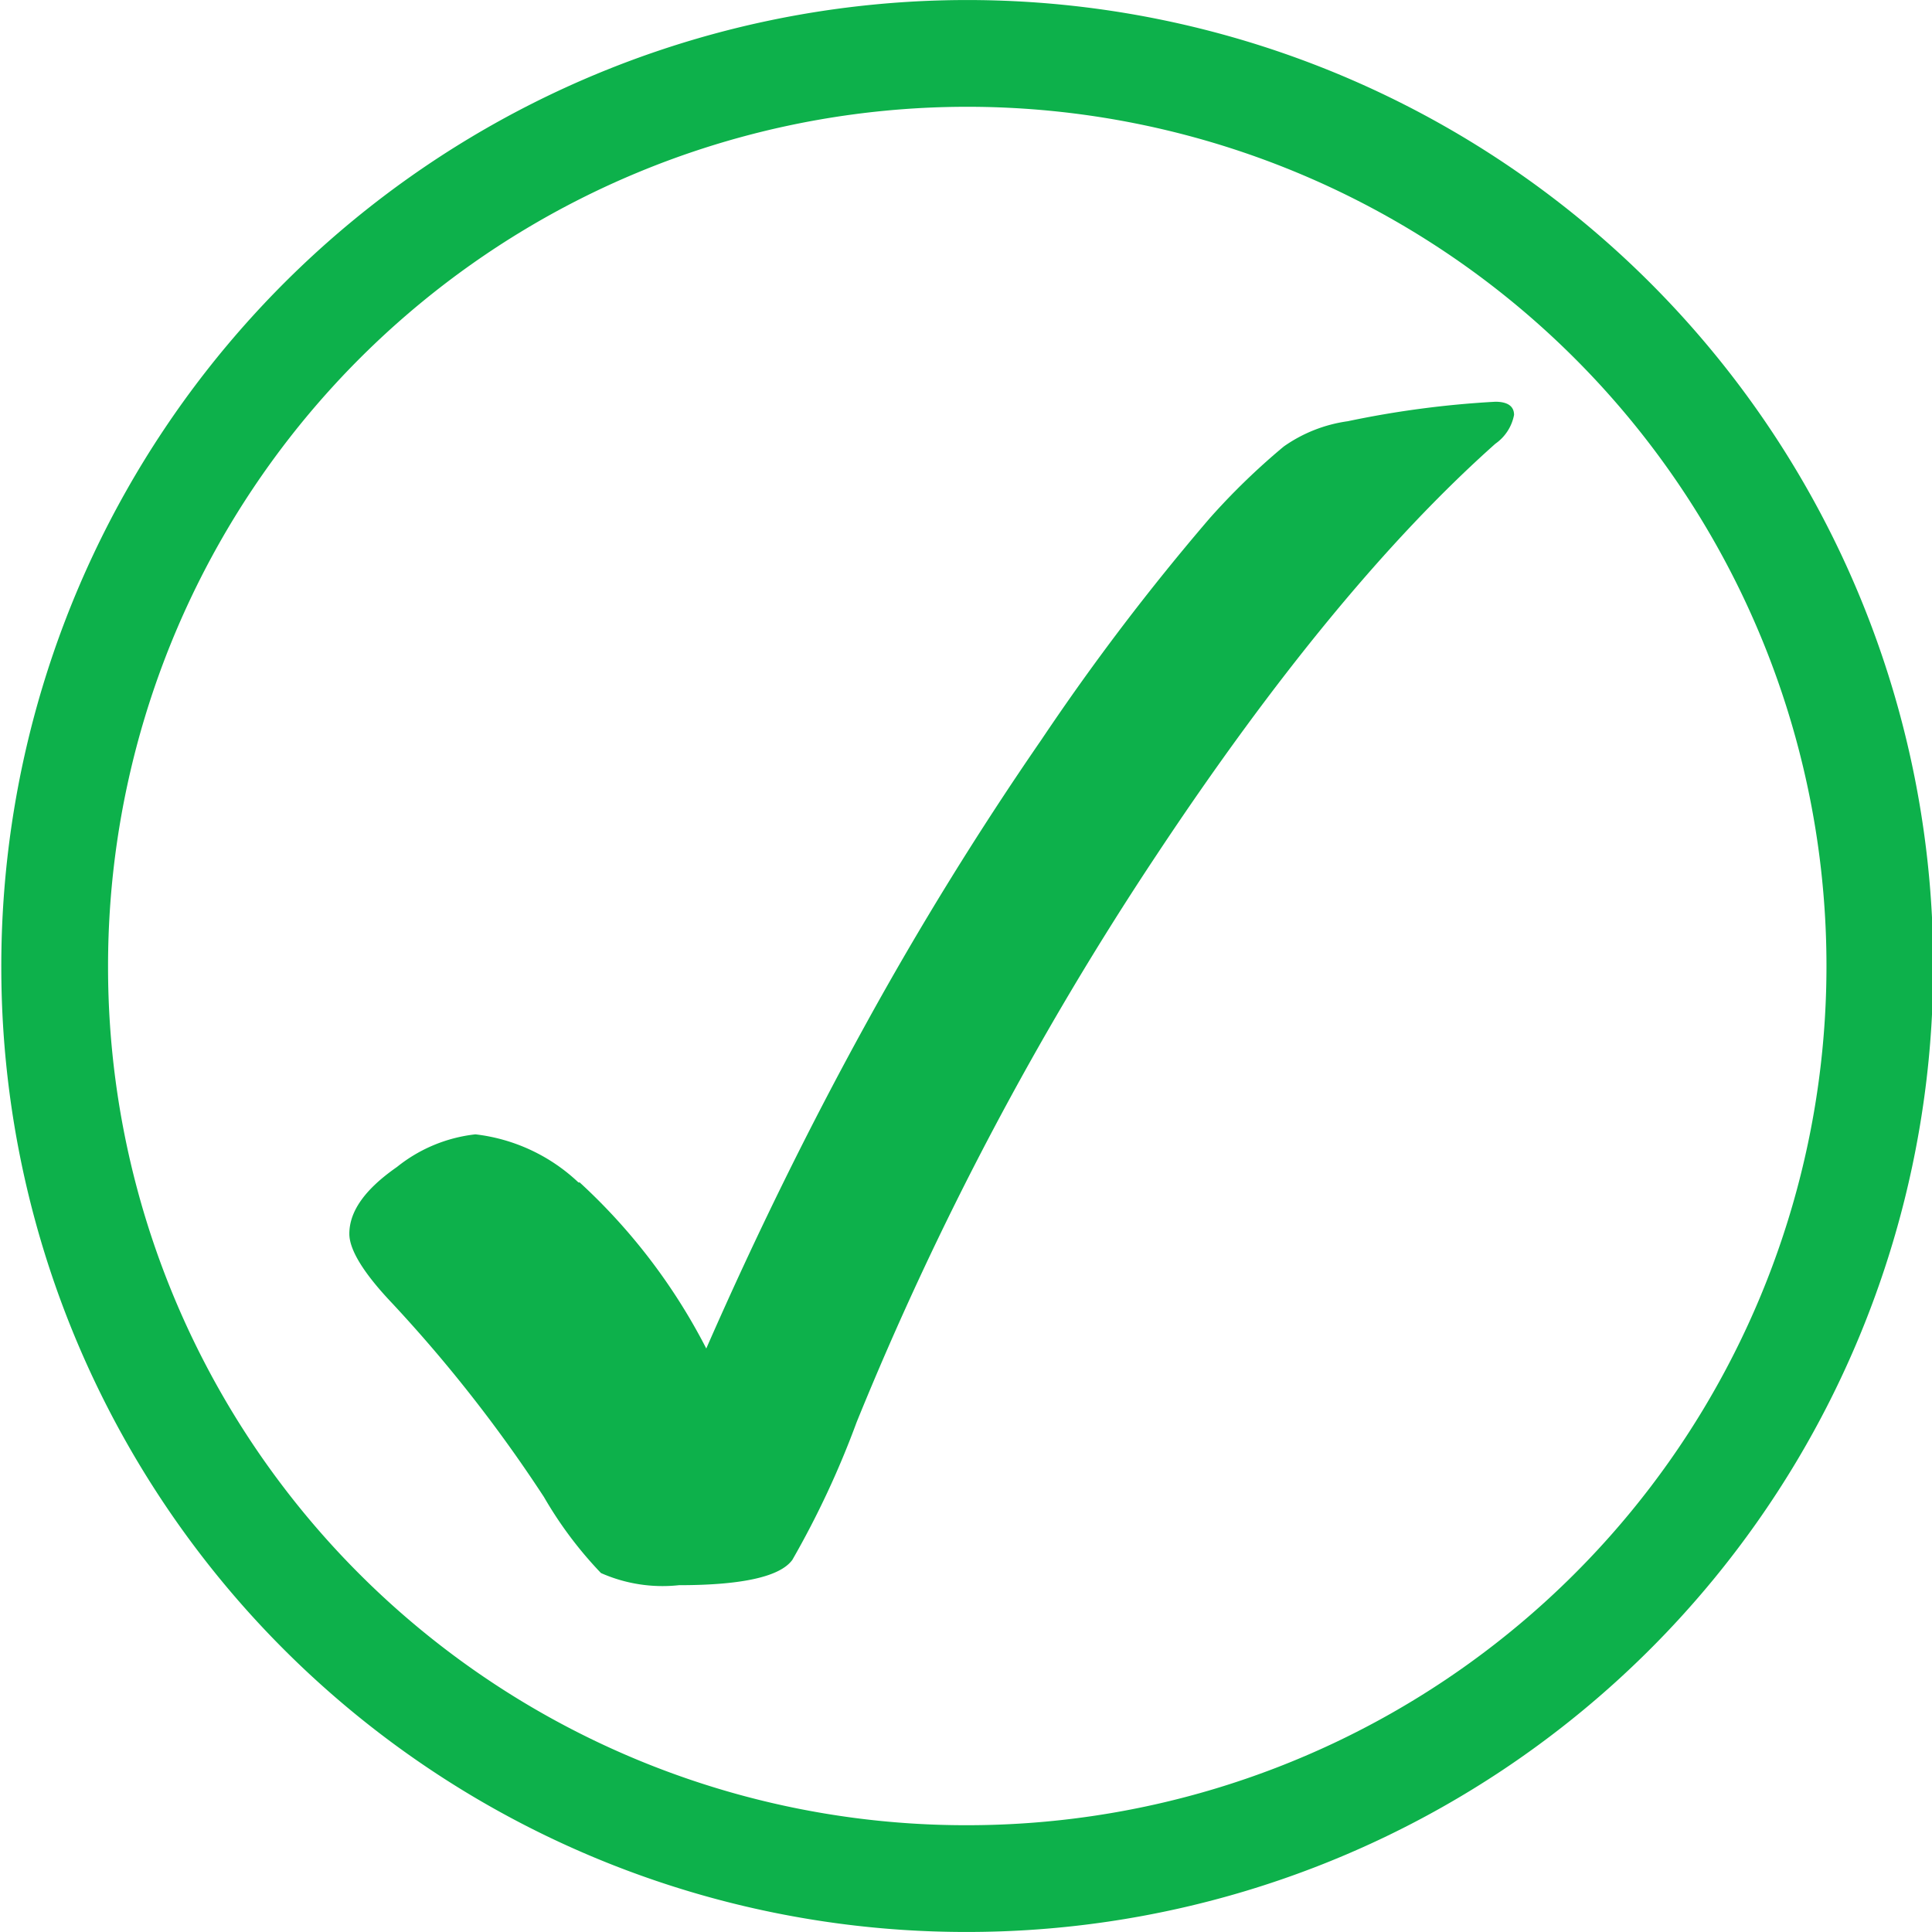 <svg xmlns="http://www.w3.org/2000/svg" xmlns:xlink="http://www.w3.org/1999/xlink" width="76.32" height="76.32" viewBox="0 0 76.32 76.32"><defs><clipPath id="a" transform="translate(0 0)"><rect width="76.32" height="76.32" style="fill:none"/></clipPath></defs><g style="clip-path:url(#a)"><path d="M22.85,46.71a7.11,7.11,0,0,0-4.07-1.9,6,6,0,0,0-3.1,1.29c-1.25.87-1.88,1.74-1.88,2.64,0,.63.56,1.55,1.69,2.74a56.63,56.63,0,0,1,6,7.66,15.66,15.66,0,0,0,2.25,3,6,6,0,0,0,3.08.48c2.51,0,4-.34,4.48-1a35.69,35.69,0,0,0,2.54-5.44A126.57,126.57,0,0,1,45.69,33.77q7-10.56,13.38-16.24a1.8,1.8,0,0,0,.74-1.14c0-.34-.25-.52-.74-.52a38.45,38.45,0,0,0-5.83.77,5.76,5.76,0,0,0-2.53,1,27.12,27.12,0,0,0-2.93,2.84,93,93,0,0,0-6.64,8.74A131.05,131.05,0,0,0,34.2,40.46q-3.36,6.1-6.3,12.81a23.4,23.4,0,0,0-5-6.56" transform="translate(0 0)" style="fill:#0db14b"/><path d="M38.16,74.21a36.05,36.05,0,1,0-36-36A36,36,0,0,0,38.16,74.21Z" transform="translate(0 0)" style="fill:none;stroke:#0db14b;stroke-width:4.217px"/></g></svg>